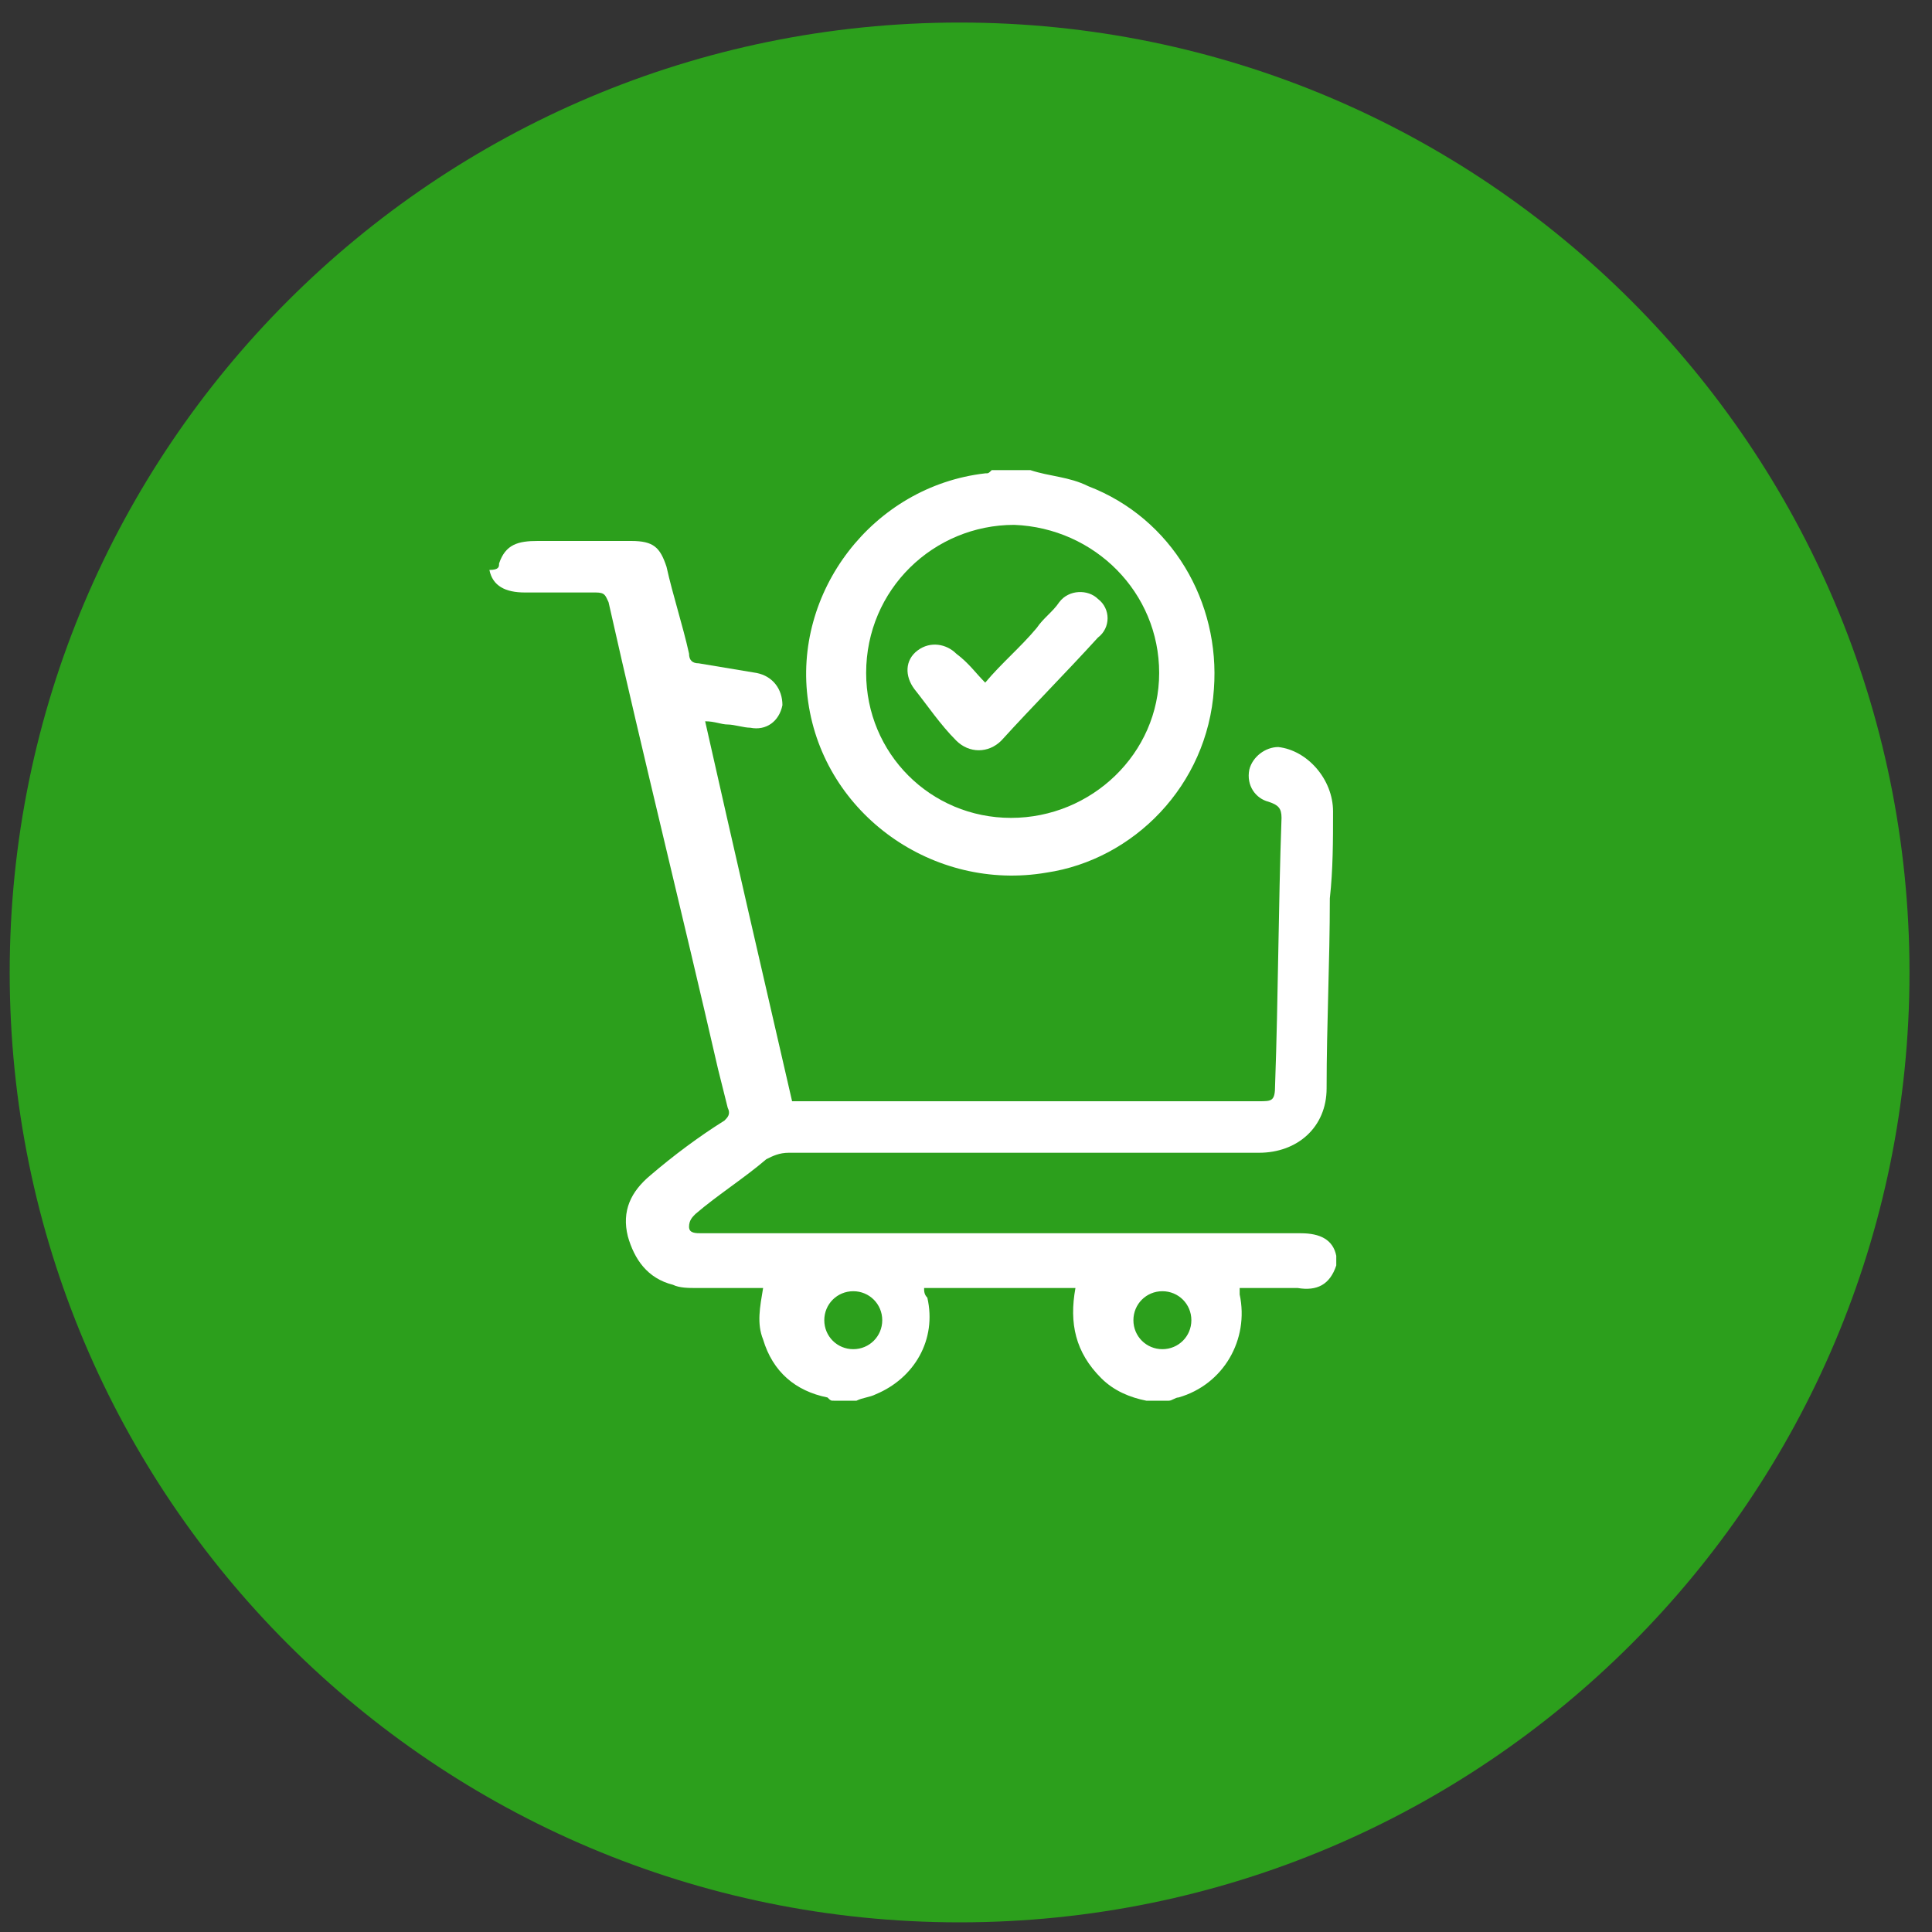 <svg width="60" height="60" viewBox="0 0 60 60" fill="none" xmlns="http://www.w3.org/2000/svg">
<rect x="0" y="0" width="60" height="60" fill="#333333" stroke="none"/>
<path d="M29.801 59.7C46.093 59.7 59.301 46.493 59.301 30.2C59.301 13.908 46.093 0.7 29.801 0.7C13.508 0.7 0.301 13.908 0.301 30.2C0.301 46.493 13.508 59.7 29.801 59.7Z" fill="#2C9F1C"/>
<path d="M15.499 17.5C15.699 16.9 16.099 16.8 16.699 16.8C17.699 16.8 18.599 16.8 19.599 16.8C20.299 16.8 20.499 17 20.699 17.6C20.899 18.5 21.199 19.4 21.399 20.3C21.399 20.5 21.499 20.6 21.699 20.6C22.299 20.7 22.899 20.8 23.499 20.9C23.999 21 24.299 21.4 24.299 21.9C24.199 22.4 23.799 22.7 23.299 22.6C23.099 22.6 22.799 22.5 22.599 22.5C22.399 22.5 22.199 22.4 21.899 22.4C22.799 26.4 23.699 30.3 24.599 34.2C24.699 34.2 24.799 34.2 24.899 34.2C29.599 34.2 34.299 34.2 39.099 34.2C39.499 34.2 39.599 34.2 39.599 33.7C39.699 30.9 39.699 28.2 39.799 25.4C39.799 25.1 39.699 25 39.399 24.9C38.999 24.8 38.699 24.4 38.799 23.9C38.899 23.5 39.299 23.2 39.699 23.2C40.599 23.3 41.399 24.2 41.399 25.2C41.399 26.1 41.399 27 41.299 27.9C41.299 29.9 41.199 31.8 41.199 33.8C41.199 35 40.299 35.8 39.099 35.8C34.199 35.8 29.399 35.8 24.499 35.8C24.199 35.8 23.999 35.9 23.799 36C23.099 36.6 22.299 37.1 21.599 37.7C21.499 37.8 21.399 37.9 21.399 38.1C21.399 38.3 21.599 38.3 21.799 38.3C27.999 38.3 34.199 38.3 40.399 38.3C40.999 38.3 41.399 38.5 41.499 39C41.499 39.1 41.499 39.2 41.499 39.3C41.299 39.9 40.899 40.1 40.299 40C39.799 40 39.299 40 38.799 40C38.699 40 38.599 40 38.499 40C38.499 40.1 38.499 40.2 38.499 40.2C38.799 41.6 37.999 43 36.599 43.4C36.499 43.4 36.399 43.5 36.299 43.5C36.099 43.5 35.799 43.5 35.599 43.5C35.099 43.4 34.599 43.2 34.199 42.8C33.399 42 33.199 41.1 33.399 40C31.799 40 30.299 40 28.699 40C28.699 40.1 28.699 40.2 28.799 40.3C29.099 41.6 28.399 42.8 27.199 43.3C26.999 43.4 26.799 43.4 26.599 43.5C26.399 43.5 26.099 43.5 25.899 43.5C25.799 43.5 25.799 43.5 25.699 43.4C24.699 43.2 23.999 42.6 23.699 41.6C23.499 41.1 23.599 40.6 23.699 40C23.599 40 23.499 40 23.399 40C22.799 40 22.199 40 21.599 40C21.399 40 21.099 40 20.899 39.9C20.099 39.7 19.699 39.1 19.499 38.4C19.299 37.6 19.599 37 20.199 36.5C20.899 35.9 21.699 35.3 22.499 34.8C22.599 34.7 22.699 34.6 22.599 34.4C22.499 34 22.399 33.6 22.299 33.2C21.199 28.4 19.999 23.6 18.899 18.7C18.799 18.5 18.799 18.4 18.499 18.4C17.799 18.4 17.099 18.4 16.299 18.4C15.699 18.4 15.299 18.2 15.199 17.7C15.499 17.7 15.499 17.6 15.499 17.5ZM26.499 41.9C26.999 41.9 27.399 41.5 27.399 41C27.399 40.5 26.999 40.1 26.499 40.1C25.999 40.1 25.599 40.5 25.599 41C25.599 41.5 25.999 41.9 26.499 41.9ZM36.999 41C36.999 40.5 36.599 40.1 36.099 40.1C35.599 40.1 35.199 40.5 35.199 41C35.199 41.5 35.599 41.9 36.099 41.9C36.599 41.9 36.999 41.5 36.999 41Z" fill="white"/>
<path d="M31.999 14.6C32.599 14.8 33.199 14.8 33.799 15.1C36.399 16.1 37.899 18.7 37.699 21.4C37.499 24.4 35.199 26.7 32.499 27.1C28.999 27.7 25.599 25.3 25.099 21.8C24.599 18.4 27.099 15.1 30.599 14.7C30.699 14.7 30.699 14.7 30.799 14.6C31.199 14.6 31.599 14.6 31.999 14.6ZM31.399 25.4C33.899 25.4 35.999 23.4 35.999 20.9C35.999 18.4 33.999 16.4 31.499 16.3C28.999 16.3 26.899 18.3 26.899 20.9C26.899 23.4 28.899 25.4 31.399 25.4Z" fill="white"/>
<path d="M30.597 21.2C31.097 20.6 31.697 20.1 32.197 19.5C32.397 19.2 32.697 19 32.897 18.7C33.197 18.3 33.797 18.3 34.097 18.6C34.497 18.9 34.497 19.5 34.097 19.8C33.097 20.9 32.097 21.9 31.097 23C30.697 23.4 30.097 23.4 29.697 23C29.197 22.5 28.797 21.9 28.397 21.4C28.097 21 28.097 20.5 28.497 20.2C28.897 19.9 29.397 20 29.697 20.3C30.097 20.6 30.297 20.9 30.597 21.2Z" fill="white"/>
</svg>
